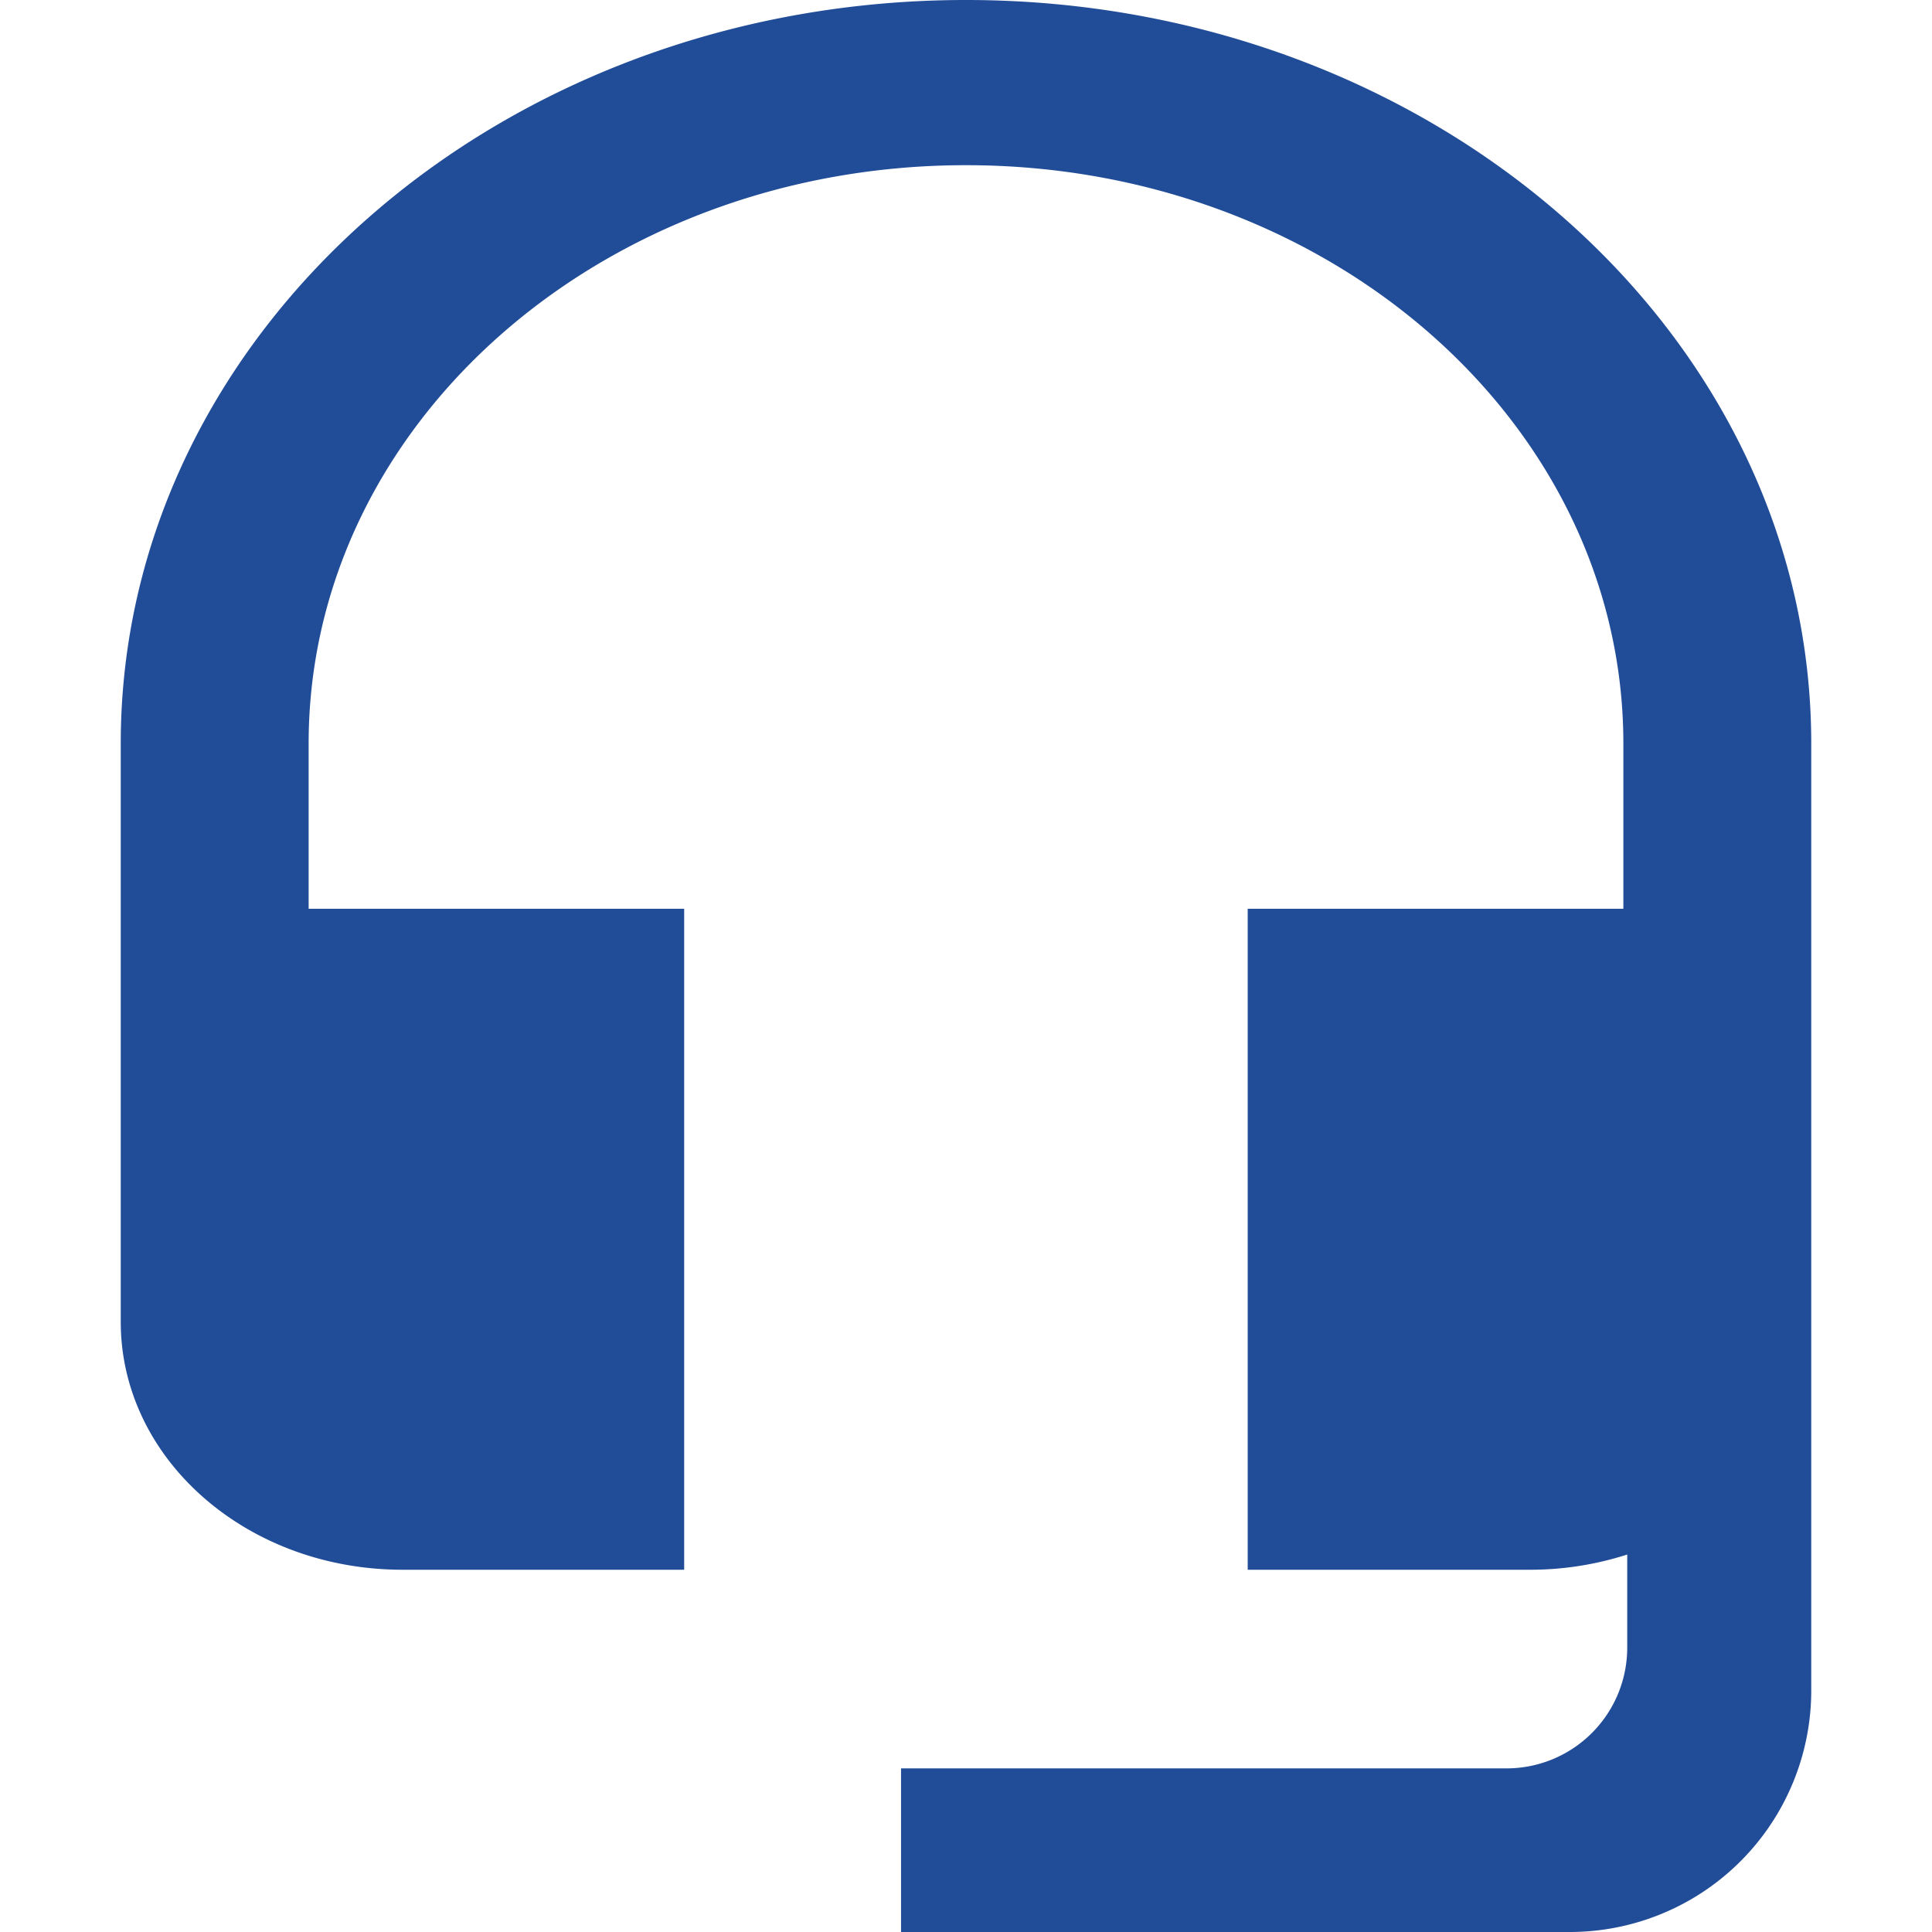 <?xml version="1.0" standalone="no"?><!DOCTYPE svg PUBLIC "-//W3C//DTD SVG 1.1//EN" "http://www.w3.org/Graphics/SVG/1.1/DTD/svg11.dtd"><svg t="1616726966145" class="icon" viewBox="0 0 1024 1024" version="1.1" xmlns="http://www.w3.org/2000/svg" p-id="4590" xmlns:xlink="http://www.w3.org/1999/xlink" width="200" height="200"><defs><style type="text/css"></style></defs><path d="M862.464 823.936a167.872 167.872 0 0 1-51.84 8.064h-149.312V481.664h199.104V394.112c0-169.472-155.776-306.56-348.416-306.56S163.584 224.64 163.584 394.112v87.552h199.04V832H213.376C130.752 832 64 773.312 64 700.608v-306.56C64 176.512 264.576 0 512 0s448 176.448 448 394.112V896a128 128 0 0 1-128 128H477.568v-86.72h320.896a64 64 0 0 0 64-64v-49.344z" fill="#214d98" p-id="4591"></path></svg>